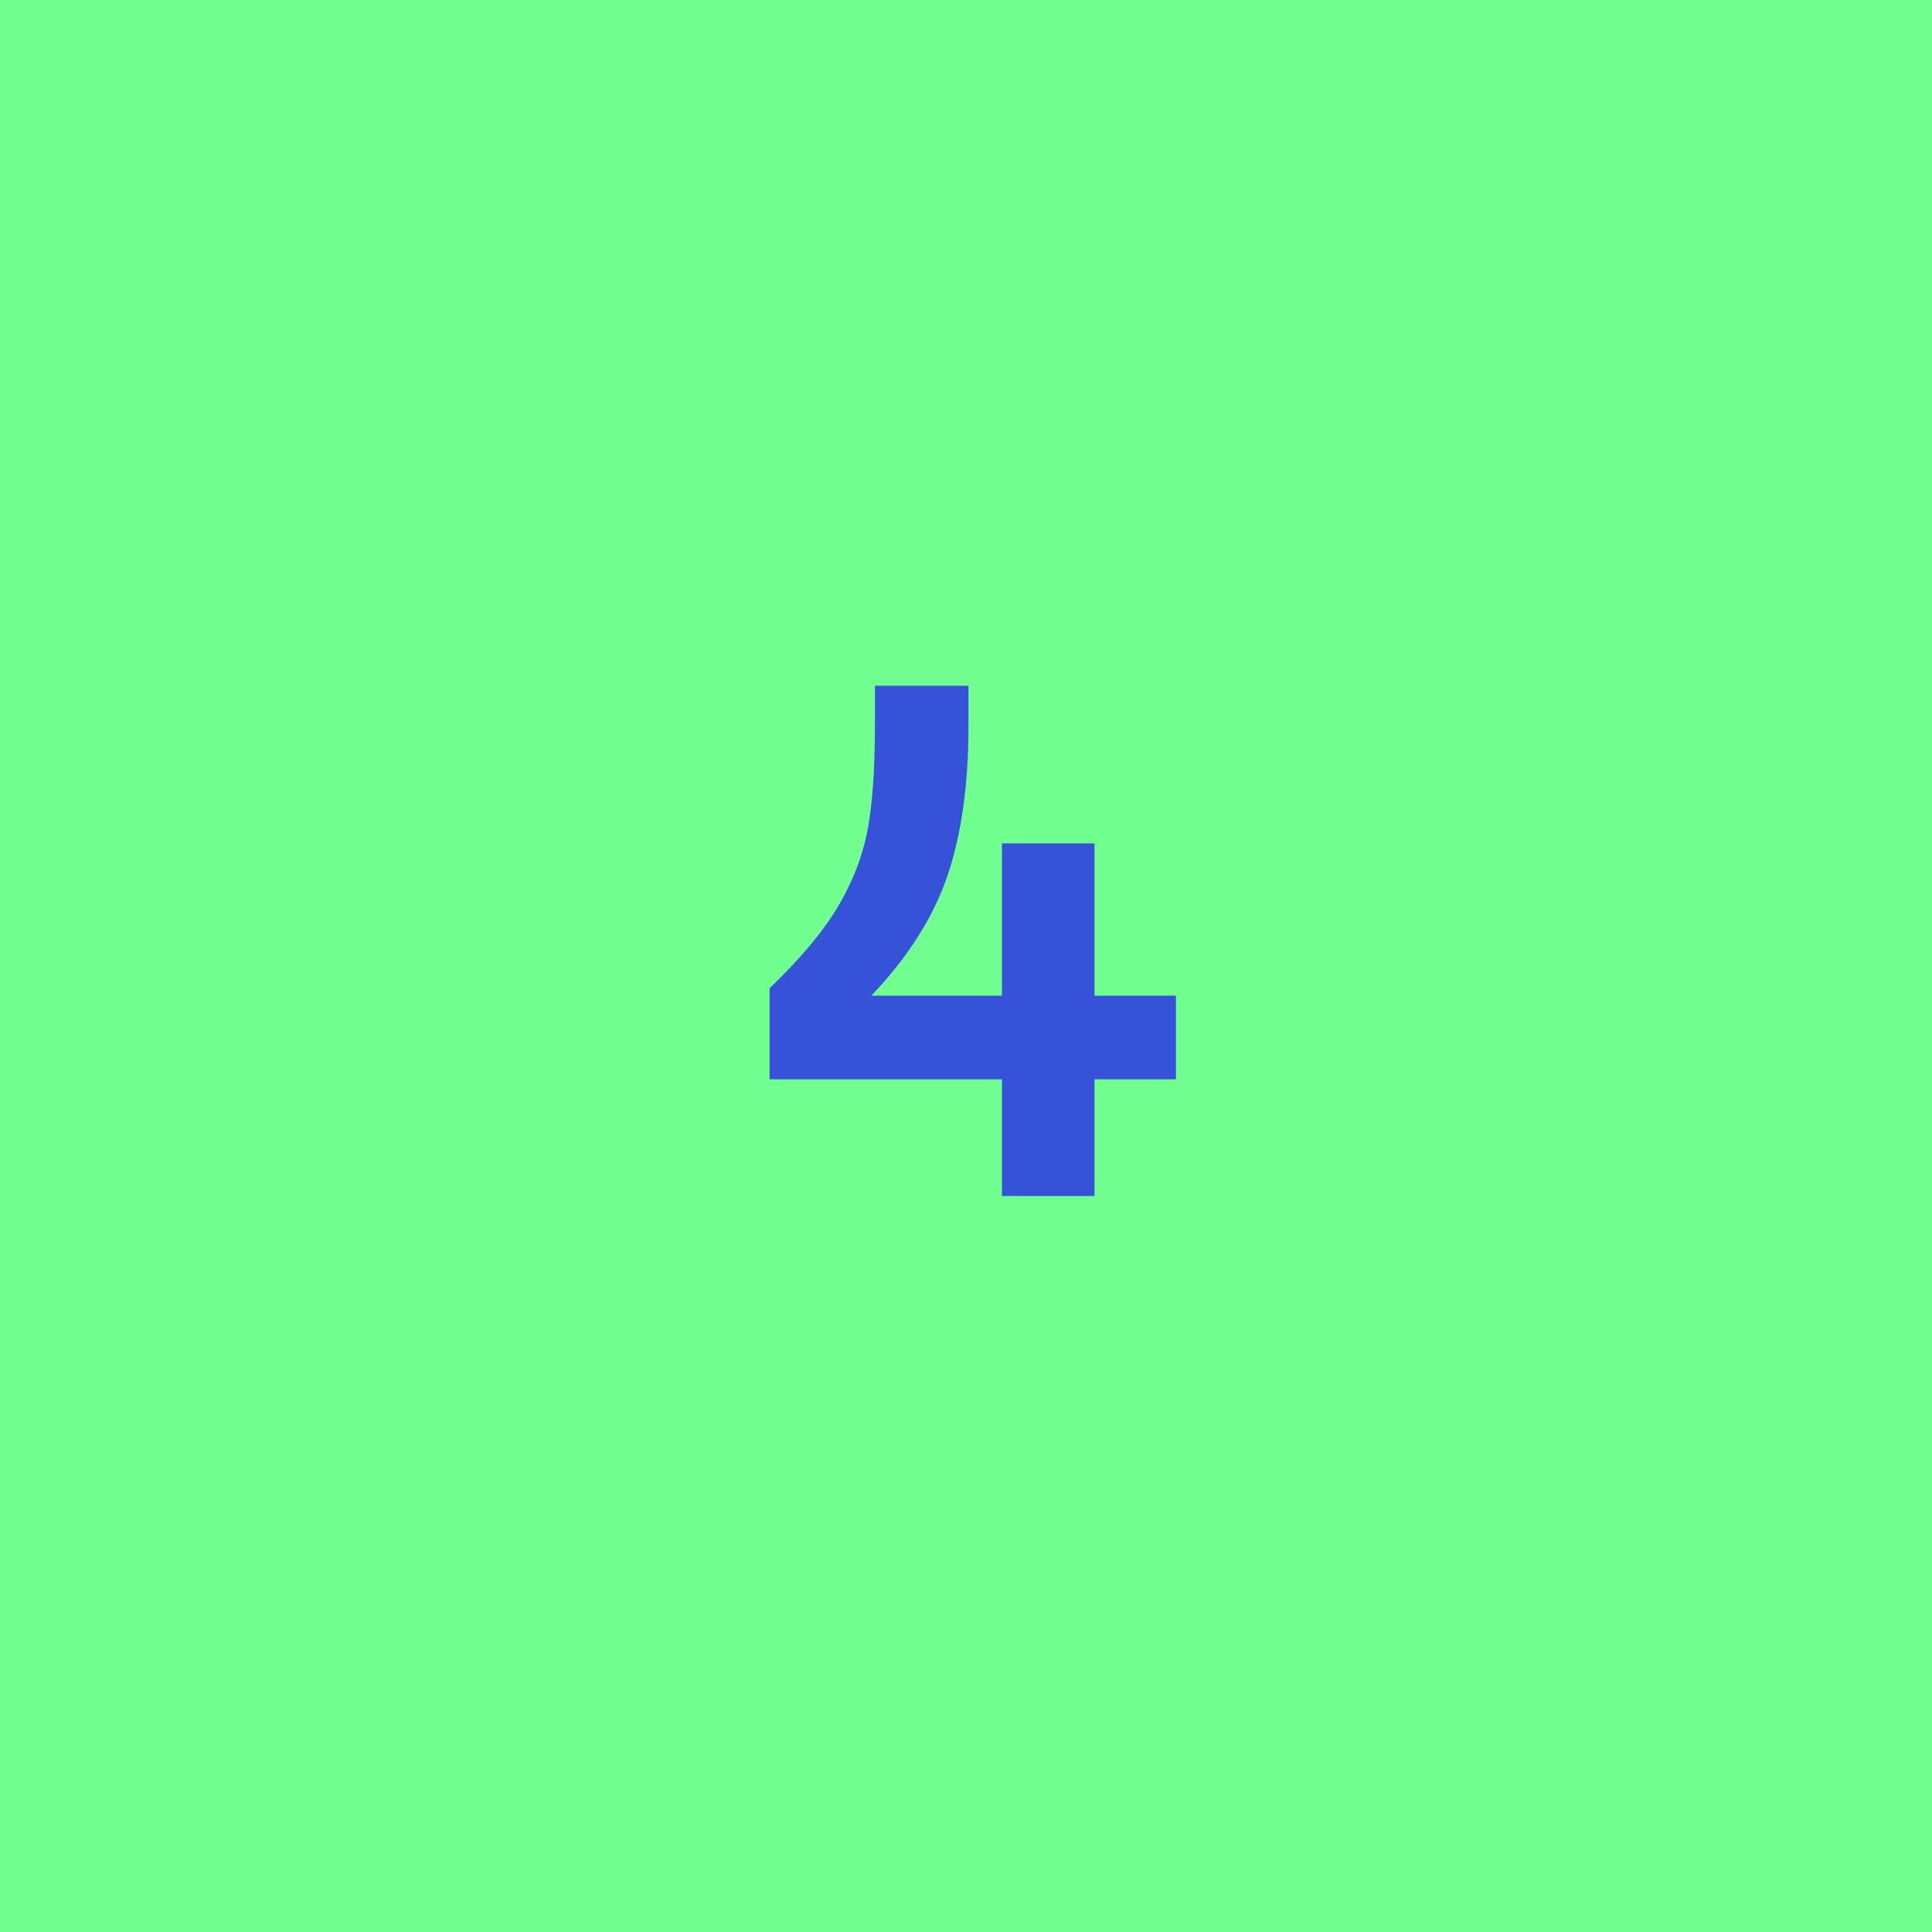 <svg xmlns="http://www.w3.org/2000/svg" width="42" height="42" viewBox="0 0 42 42" fill="none"><rect width="42" height="42" fill="#71FF8F"></rect><path d="M21.781 26V23.463H16.73V21.483C17.39 20.853 17.885 20.263 18.215 19.711C18.54 19.164 18.757 18.6 18.865 18.017C18.968 17.455 19.02 16.71 19.02 15.781V14.907H21.054V15.781C21.054 17.04 20.905 18.118 20.605 19.015C20.301 19.922 19.747 20.799 18.942 21.645H21.781V18.334H23.793V21.645H25.564V23.463H23.793V26H21.781Z" fill="#3552D8"></path></svg>